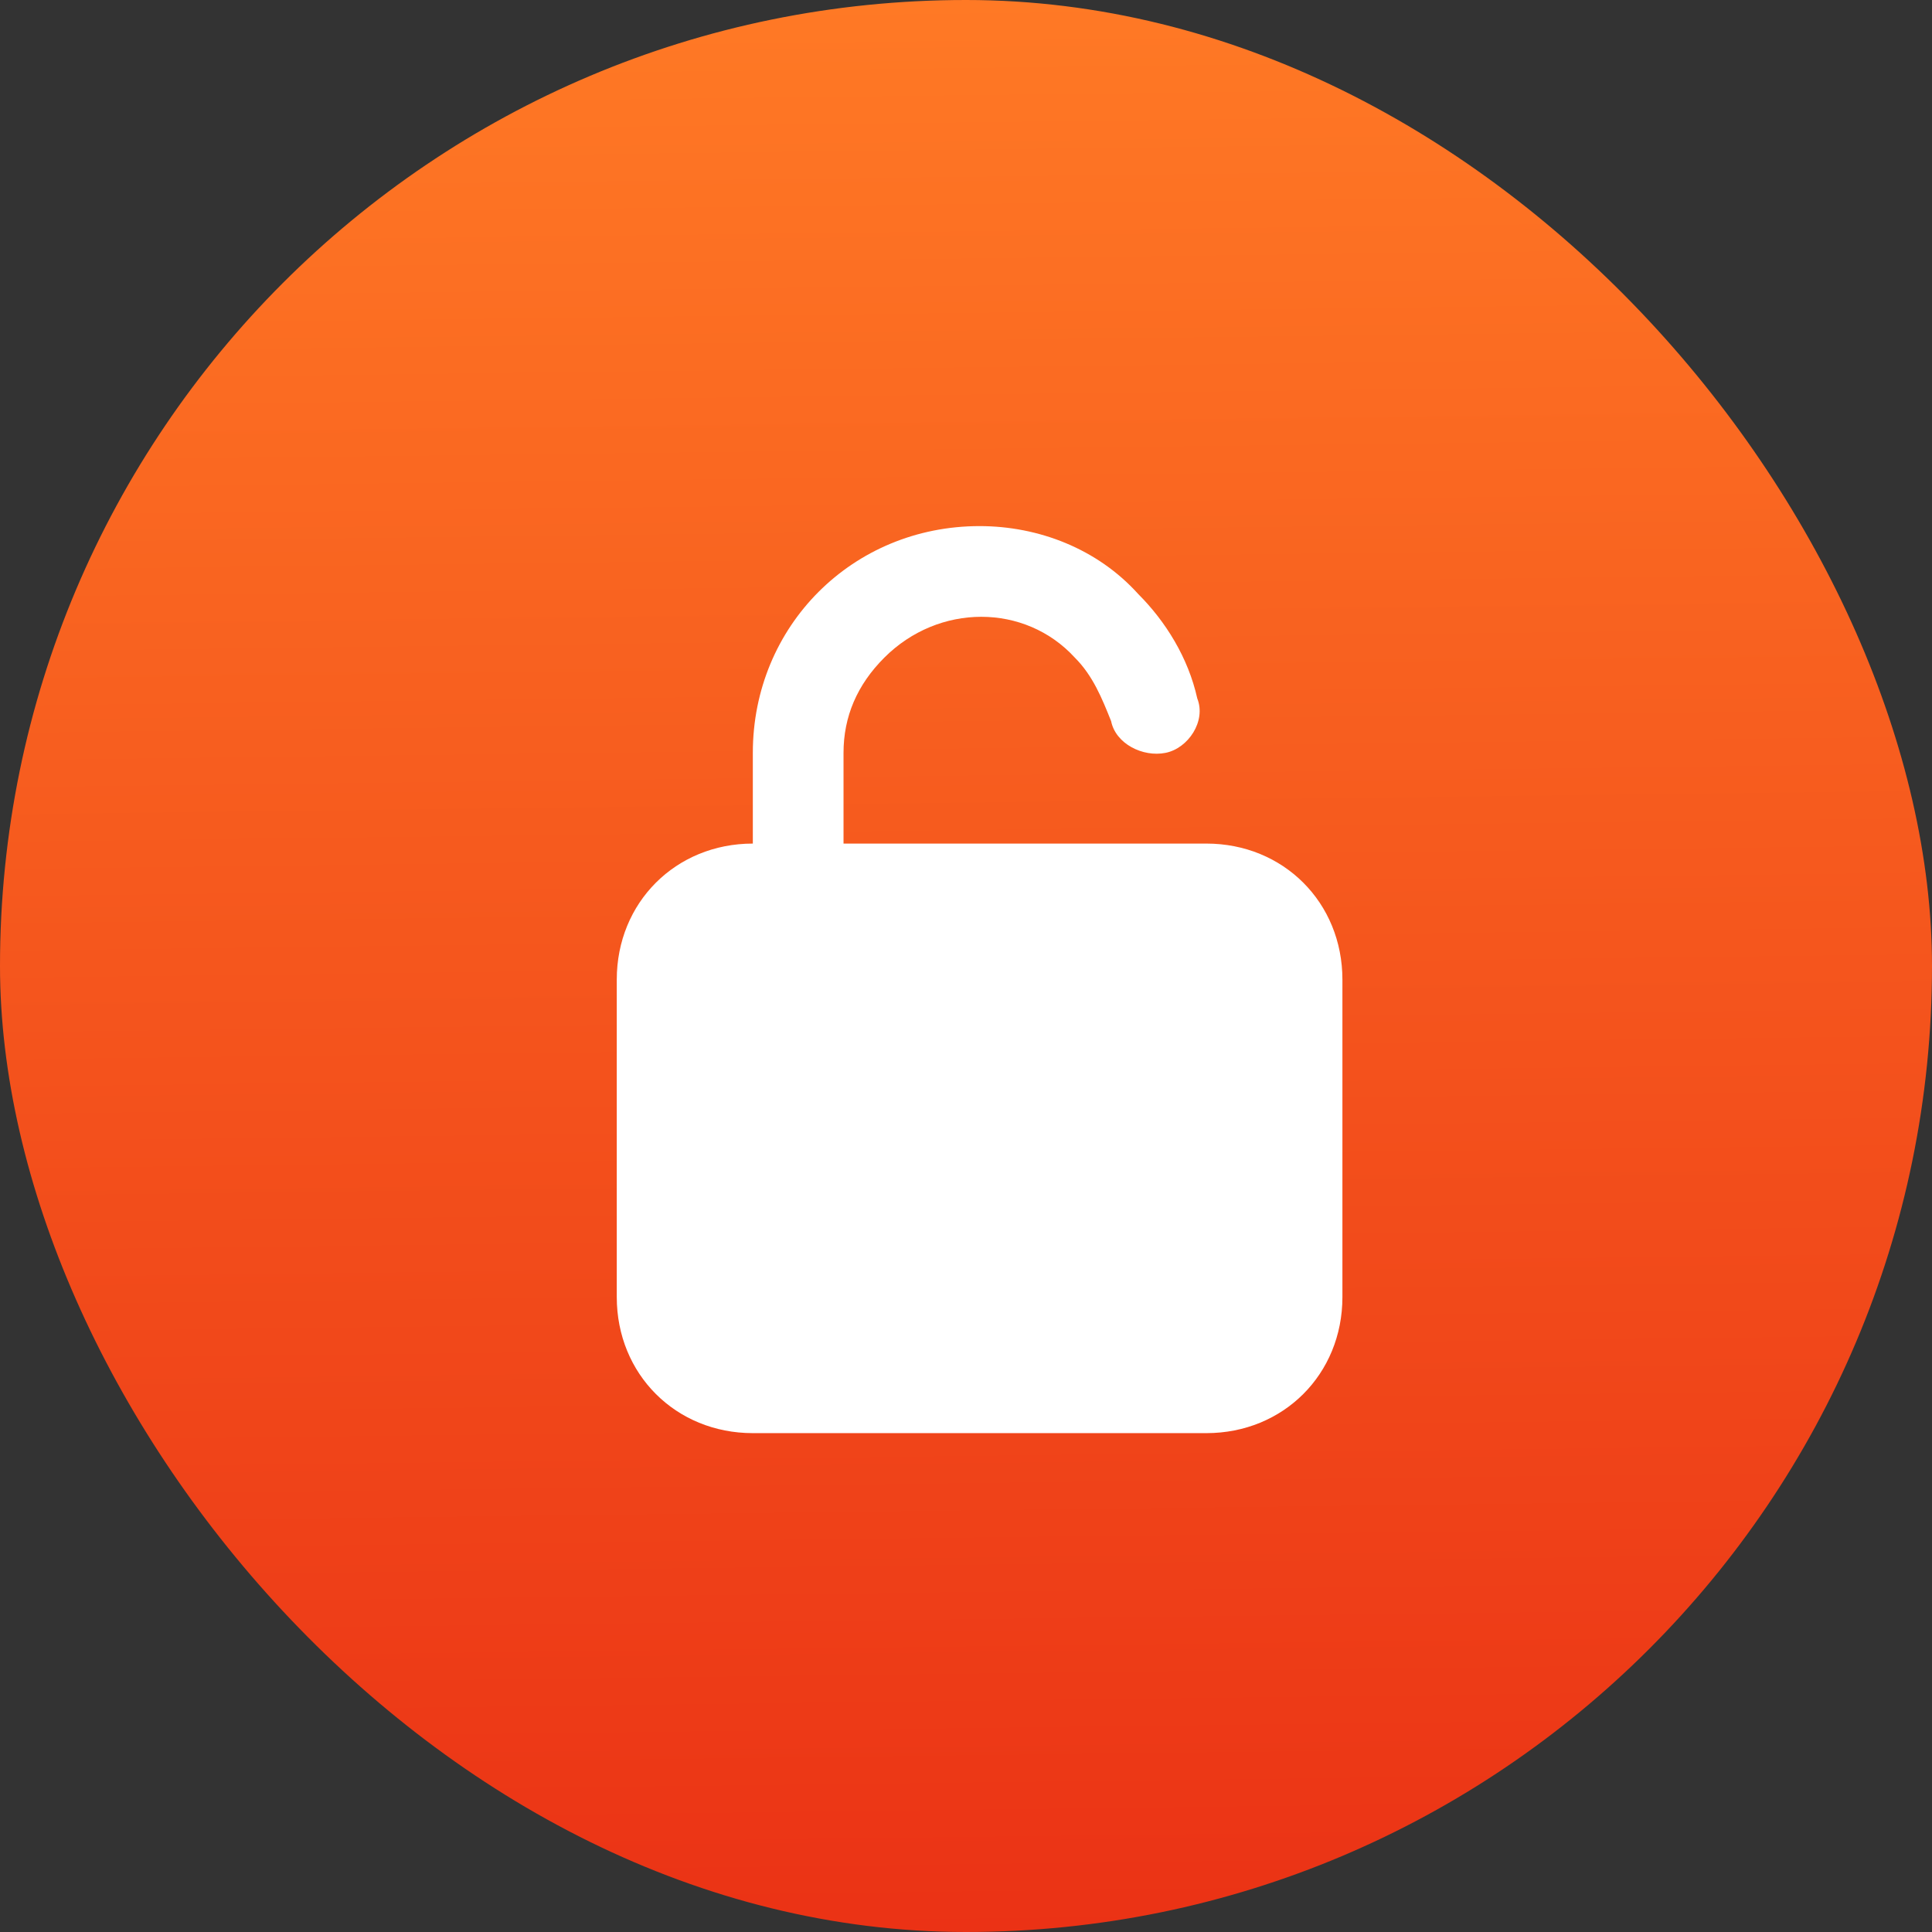 <svg width="71" height="71" viewBox="0 0 71 71" fill="none" xmlns="http://www.w3.org/2000/svg">
<rect x="0" y="0" width="71" height="71" fill="#333333" stroke="none"/>
<rect width="71" height="71" rx="35.5" fill="url(#paint0_linear_1093_15465)"/>
<path d="M44.333 31.001H30.999V27.667C30.999 26.334 31.499 25.167 32.499 24.167C34.499 22.167 37.666 22.167 39.499 24.167C40.166 24.834 40.499 25.667 40.833 26.501C40.999 27.334 41.999 27.834 42.833 27.667C43.666 27.501 44.333 26.501 43.999 25.667C43.666 24.167 42.833 22.834 41.833 21.834C40.333 20.167 38.166 19.334 35.999 19.334C31.333 19.334 27.666 23.001 27.666 27.667V31.001C24.833 31.001 22.666 33.167 22.666 36.001V47.667C22.666 50.501 24.833 52.667 27.666 52.667H44.333C47.166 52.667 49.333 50.501 49.333 47.667V36.001C49.333 33.167 47.166 31.001 44.333 31.001Z" fill="white"/>
<defs>
<linearGradient id="paint0_linear_1093_15465" x1="35.5" y1="4.0506e-08" x2="36.859" y2="110.986" gradientUnits="userSpaceOnUse">
<stop stop-color="#FF7925"/>
<stop offset="1" stop-color="#DF0A0C"/>
</linearGradient>
</defs>
</svg>
